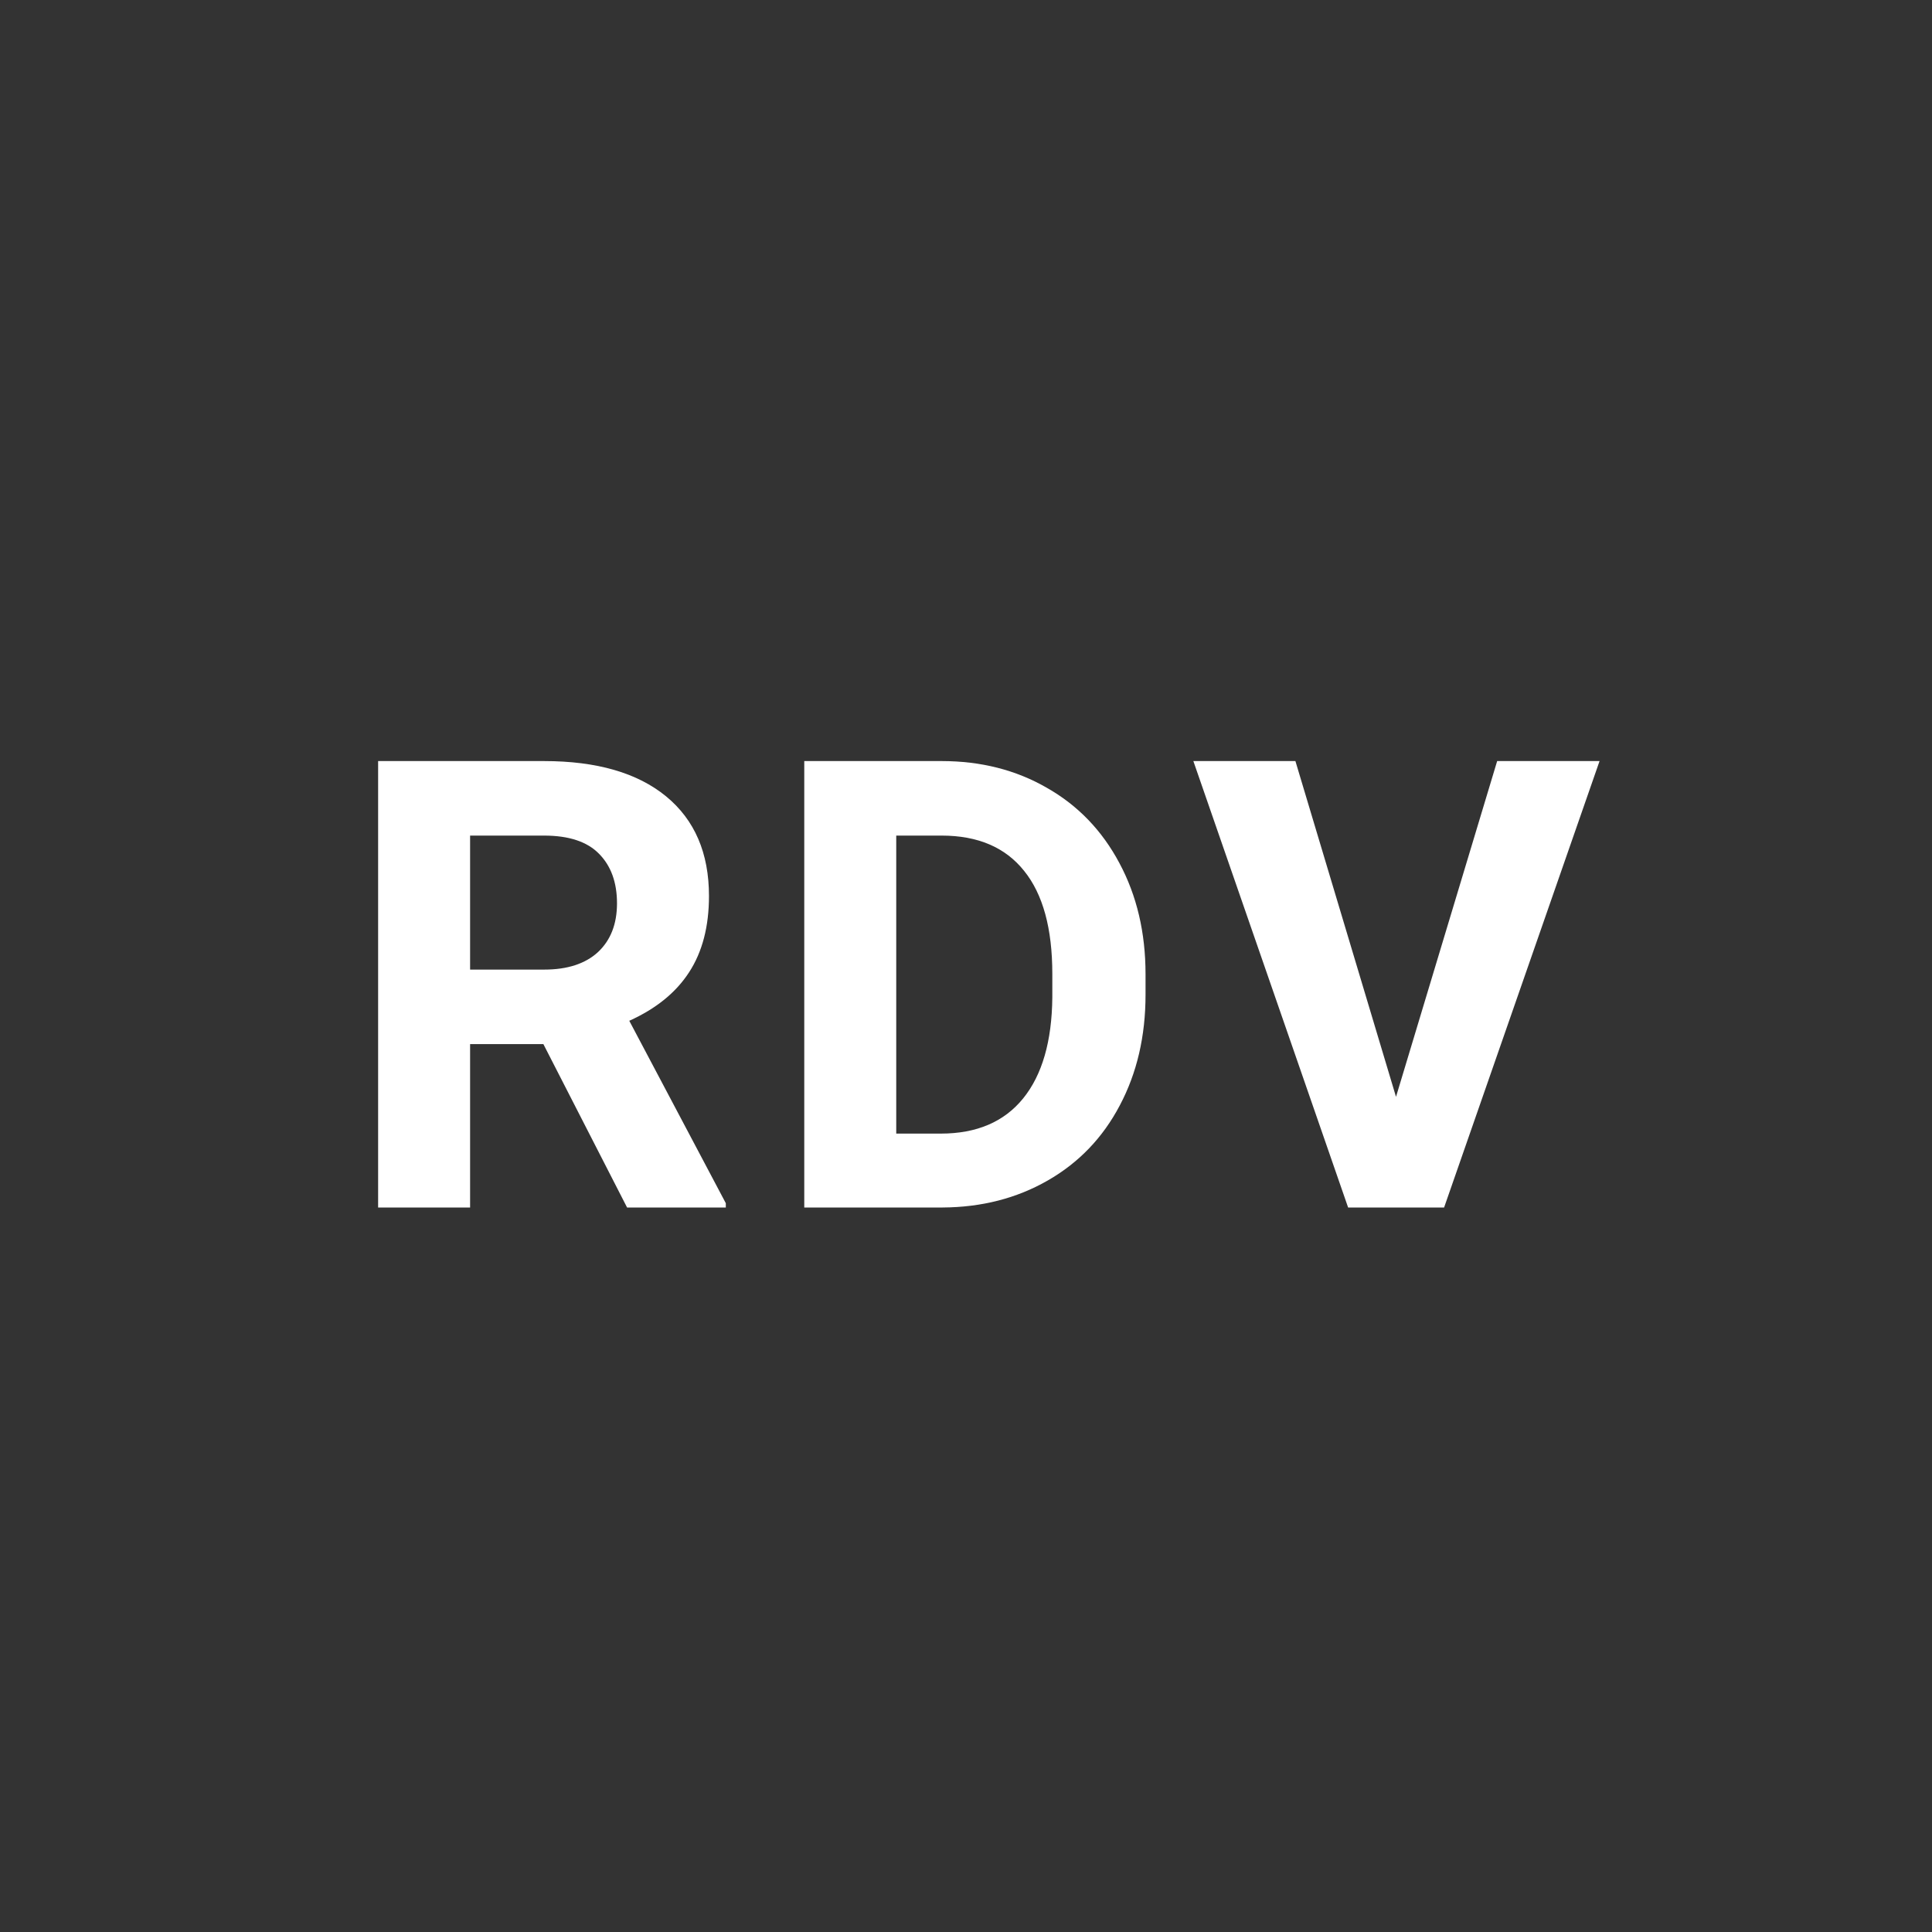 <svg width="28" height="28" viewBox="0 0 28 28" fill="none" xmlns="http://www.w3.org/2000/svg">
<rect x="0" y="0" width="28" height="28" fill="#333333" stroke="none"/>
<path d="M7.875 15.132H6.813V17.5H5.48V11.03H7.884C8.649 11.03 9.238 11.201 9.653 11.541C10.068 11.882 10.275 12.363 10.275 12.986C10.275 13.427 10.179 13.796 9.986 14.092C9.796 14.385 9.508 14.619 9.12 14.794L10.519 17.438V17.5H9.088L7.875 15.132ZM6.813 14.052H7.889C8.223 14.052 8.483 13.967 8.666 13.799C8.85 13.627 8.942 13.391 8.942 13.092C8.942 12.787 8.854 12.547 8.68 12.372C8.508 12.197 8.243 12.11 7.884 12.11H6.813V14.052Z" fill="white"/>
<path d="M11.656 17.5V11.03H13.647C14.216 11.03 14.724 11.159 15.171 11.417C15.621 11.672 15.972 12.036 16.224 12.51C16.476 12.981 16.602 13.517 16.602 14.119V14.416C16.602 15.018 16.477 15.552 16.229 16.02C15.983 16.488 15.635 16.851 15.184 17.109C14.734 17.367 14.226 17.497 13.66 17.5H11.656ZM12.989 12.11V16.429H13.634C14.155 16.429 14.553 16.259 14.829 15.918C15.104 15.578 15.245 15.09 15.251 14.456V14.114C15.251 13.457 15.115 12.959 14.842 12.621C14.57 12.28 14.171 12.11 13.647 12.11H12.989Z" fill="white"/>
<path d="M20.232 15.896L21.698 11.03H23.182L20.929 17.5H19.538L17.295 11.03H18.774L20.232 15.896Z" fill="white"/>
</svg>
